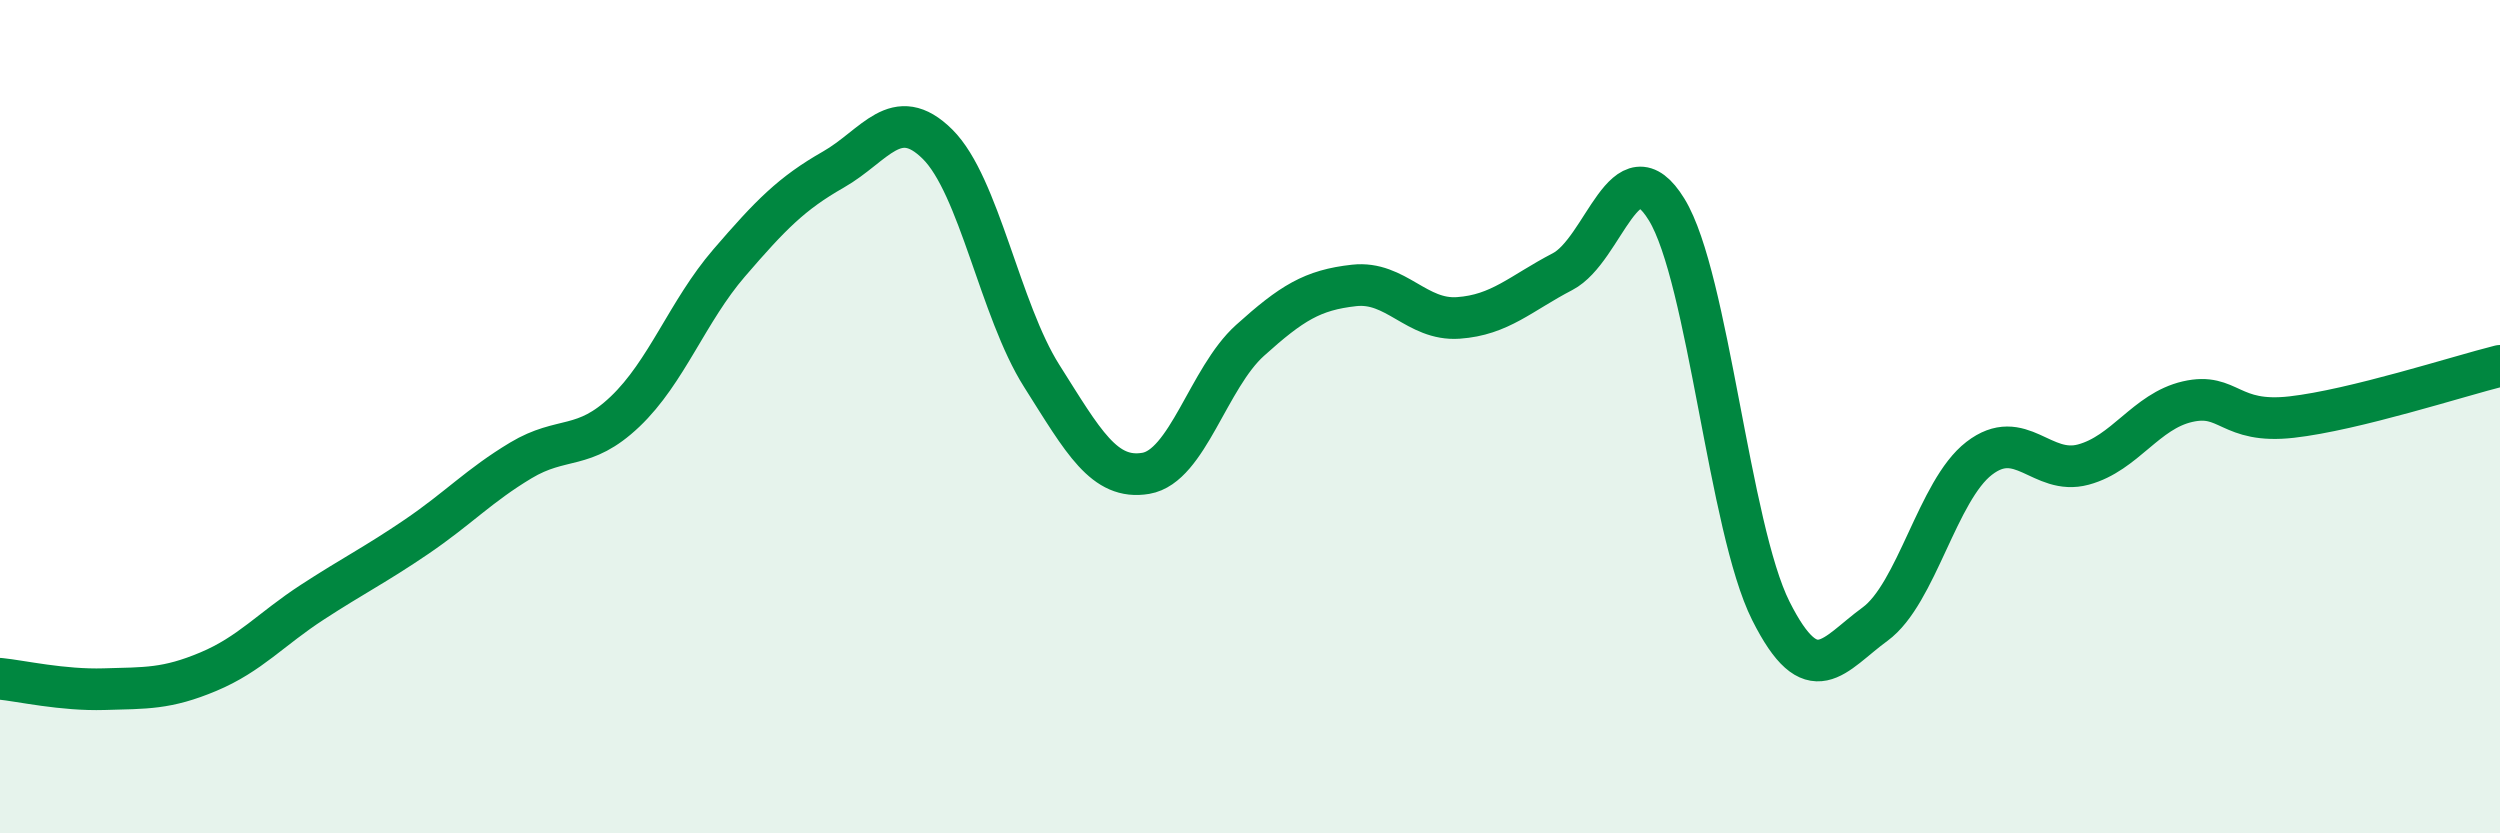 
    <svg width="60" height="20" viewBox="0 0 60 20" xmlns="http://www.w3.org/2000/svg">
      <path
        d="M 0,16.29 C 0.5,16.34 1.5,16.57 2.5,16.54 C 3.5,16.51 4,16.54 5,16.12 C 6,15.7 6.5,15.1 7.5,14.45 C 8.5,13.8 9,13.56 10,12.88 C 11,12.2 11.5,11.65 12.5,11.05 C 13.5,10.45 14,10.83 15,9.88 C 16,8.93 16.5,7.47 17.5,6.31 C 18.5,5.15 19,4.64 20,4.07 C 21,3.5 21.5,2.47 22.5,3.46 C 23.5,4.45 24,7.44 25,9.02 C 26,10.6 26.5,11.53 27.5,11.36 C 28.5,11.19 29,9.07 30,8.17 C 31,7.27 31.5,6.96 32.5,6.85 C 33.5,6.74 34,7.7 35,7.63 C 36,7.56 36.5,7.04 37.5,6.52 C 38.5,6 39,3.4 40,5.03 C 41,6.66 41.5,12.67 42.5,14.66 C 43.5,16.65 44,15.71 45,14.98 C 46,14.25 46.5,11.77 47.5,11 C 48.5,10.23 49,11.42 50,11.15 C 51,10.88 51.5,9.87 52.5,9.64 C 53.5,9.41 53.5,10.18 55,10.01 C 56.5,9.84 59,9.03 60,8.78L60 20L0 20Z"
        fill="#008740"
        opacity="0.1"
        stroke-linecap="round"
        stroke-linejoin="round"
      />
      <path
        d="M 0,16.29 C 0.5,16.34 1.5,16.57 2.5,16.54 C 3.5,16.51 4,16.54 5,16.12 C 6,15.7 6.5,15.1 7.5,14.45 C 8.5,13.8 9,13.56 10,12.88 C 11,12.2 11.5,11.65 12.5,11.05 C 13.5,10.45 14,10.83 15,9.88 C 16,8.93 16.5,7.47 17.5,6.31 C 18.5,5.15 19,4.64 20,4.07 C 21,3.5 21.5,2.47 22.5,3.46 C 23.5,4.45 24,7.44 25,9.02 C 26,10.6 26.5,11.53 27.5,11.36 C 28.5,11.19 29,9.07 30,8.17 C 31,7.27 31.5,6.96 32.5,6.85 C 33.5,6.74 34,7.7 35,7.63 C 36,7.56 36.5,7.04 37.5,6.52 C 38.5,6 39,3.4 40,5.03 C 41,6.66 41.5,12.67 42.5,14.66 C 43.5,16.65 44,15.71 45,14.98 C 46,14.25 46.5,11.77 47.5,11 C 48.5,10.23 49,11.42 50,11.15 C 51,10.88 51.5,9.87 52.5,9.64 C 53.5,9.41 53.5,10.18 55,10.01 C 56.5,9.84 59,9.03 60,8.78"
        stroke="#008740"
        stroke-width="1"
        fill="none"
        stroke-linecap="round"
        stroke-linejoin="round"
      />
    </svg>
  